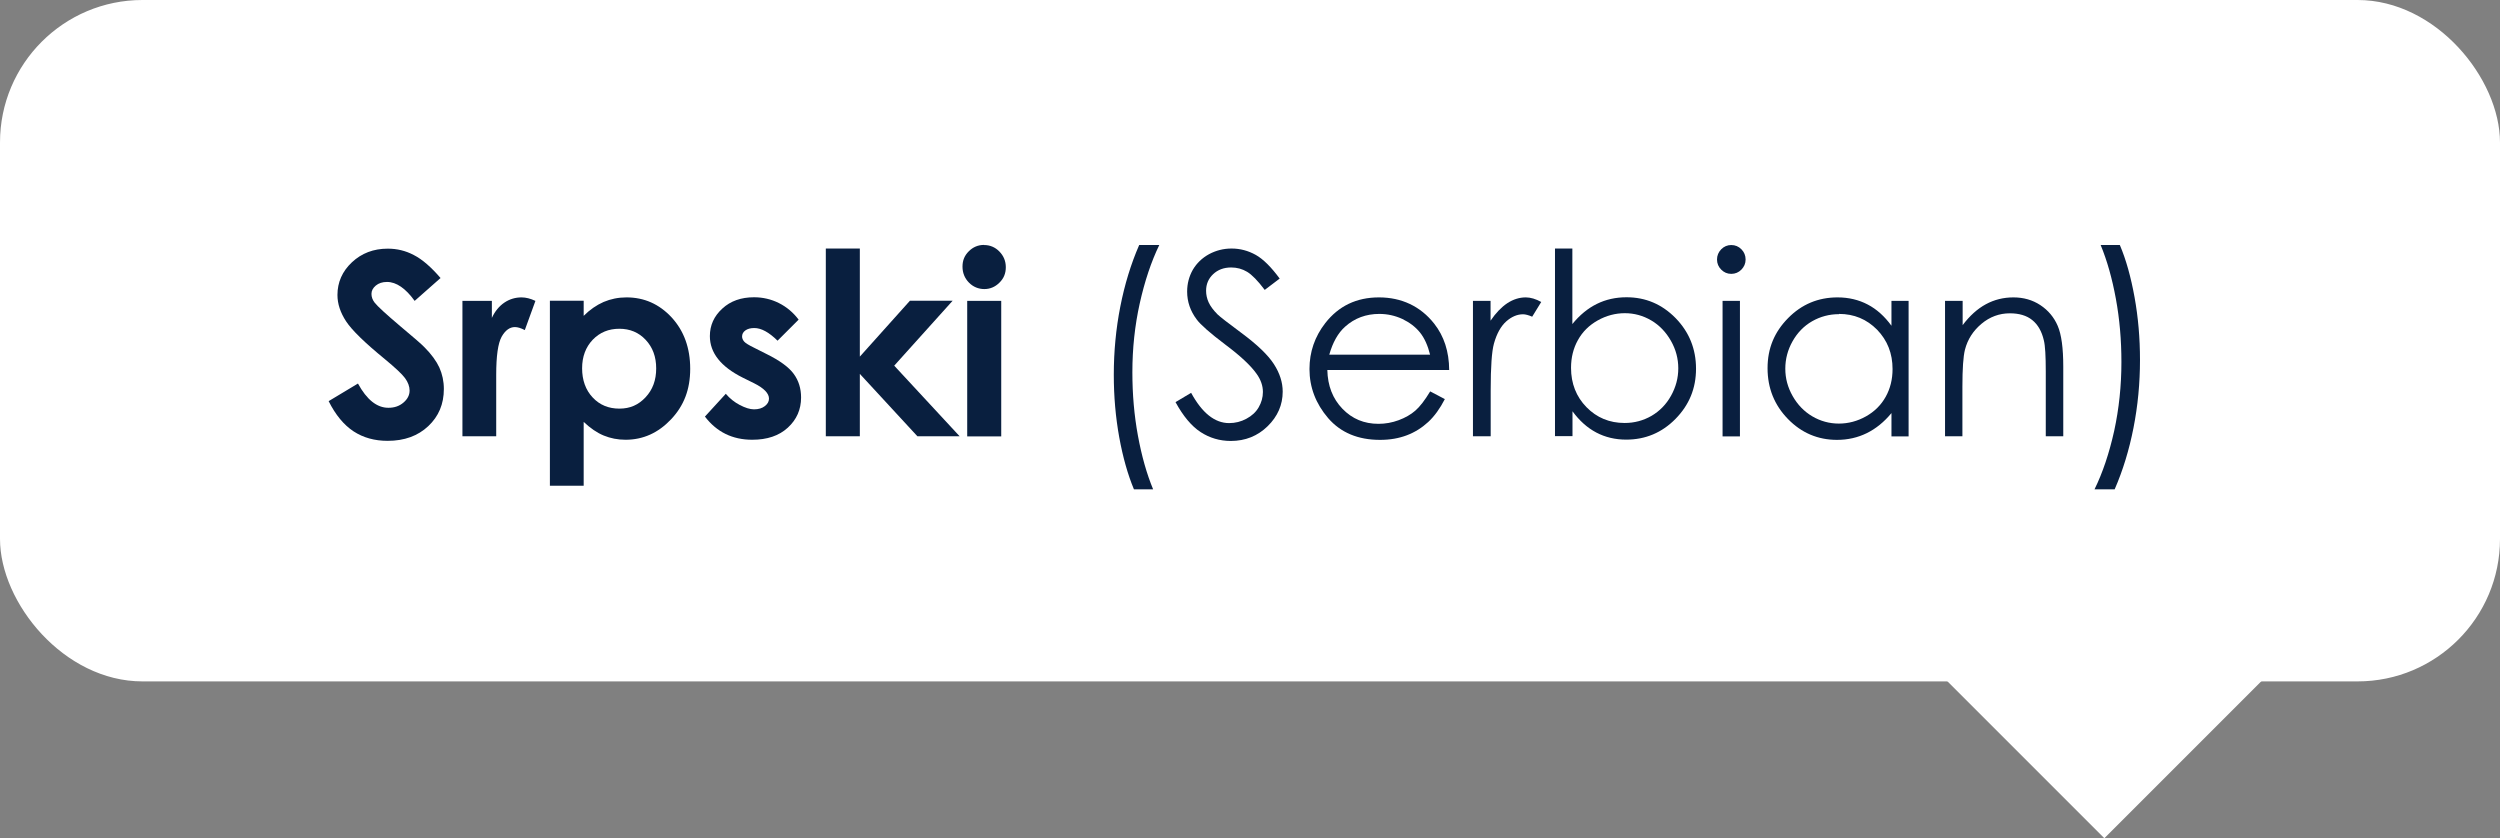 <?xml version="1.0" encoding="UTF-8"?><svg id="Layer_2" xmlns="http://www.w3.org/2000/svg" viewBox="0 0 207.22 69.48"><rect x="0" y="0" width="207.22" height="69.48" fill="#808080" stroke="none"/><g id="Tooltips"><g id="Serbian"><rect x="162.85" y="41.55" width="23.14" height="23.14" transform="translate(13.53 138.89) rotate(-45)" style="fill:#fff;"/><rect width="207.22" height="56.48" rx="11.81" ry="11.81" style="fill:#fff;"/><path d="M36.51,23.05l-2.14,1.89c-.75-1.04-1.52-1.57-2.29-1.57-.38,0-.69.1-.93.3s-.36.43-.36.69.09.5.26.72c.23.3.94.95,2.12,1.95,1.1.92,1.77,1.5,2,1.74.59.59,1,1.16,1.25,1.7.24.54.37,1.13.37,1.77,0,1.25-.43,2.27-1.29,3.08-.86.81-1.98,1.22-3.37,1.22-1.08,0-2.02-.26-2.83-.79-.8-.53-1.49-1.36-2.06-2.5l2.43-1.46c.73,1.34,1.57,2.01,2.52,2.01.5,0,.91-.14,1.25-.43.34-.29.51-.62.51-1,0-.34-.13-.69-.38-1.03s-.82-.87-1.68-1.58c-1.65-1.35-2.72-2.39-3.2-3.12-.48-.73-.72-1.46-.72-2.19,0-1.05.4-1.96,1.2-2.71.8-.75,1.79-1.13,2.97-1.13.76,0,1.48.17,2.16.53.69.35,1.43.99,2.23,1.92Z" style="fill:#091f3f;"/><path d="M38.35,24.94h2.42v1.41c.26-.56.61-.98,1.04-1.27.43-.29.91-.43,1.42-.43.36,0,.75.1,1.15.29l-.88,2.42c-.33-.17-.6-.25-.82-.25-.43,0-.8.27-1.1.8-.3.54-.45,1.59-.45,3.16v.55s0,4.54,0,4.54h-2.8v-11.23Z" style="fill:#091f3f;"/><path d="M48.38,24.94v1.24c.51-.51,1.06-.89,1.65-1.15.59-.25,1.22-.38,1.9-.38,1.46,0,2.71.55,3.74,1.66,1.02,1.11,1.54,2.53,1.54,4.26s-.53,3.07-1.59,4.19c-1.06,1.12-2.31,1.69-3.77,1.69-.65,0-1.25-.12-1.81-.35-.56-.23-1.11-.61-1.66-1.13v5.29h-2.8v-15.33h2.8ZM51.34,27.25c-.89,0-1.62.3-2.21.91-.58.61-.88,1.4-.88,2.37s.29,1.8.88,2.42c.58.62,1.32.92,2.21.92s1.58-.31,2.17-.94c.59-.63.88-1.42.88-2.39s-.29-1.75-.87-2.37c-.58-.62-1.31-.92-2.19-.92Z" style="fill:#091f3f;"/><path d="M66.19,26.5l-1.74,1.74c-.71-.7-1.35-1.05-1.93-1.05-.32,0-.56.07-.74.2-.18.13-.27.3-.27.5,0,.15.06.29.17.42.11.13.39.3.84.52l1.03.52c1.09.54,1.83,1.08,2.24,1.64.41.56.61,1.21.61,1.96,0,1-.37,1.83-1.1,2.5s-1.71,1-2.95,1c-1.64,0-2.94-.64-3.92-1.92l1.73-1.89c.33.39.72.7,1.16.93s.84.36,1.18.36c.37,0,.67-.09.9-.27.23-.18.34-.38.34-.62,0-.43-.41-.86-1.23-1.27l-.95-.47c-1.82-.91-2.72-2.06-2.72-3.44,0-.89.34-1.65,1.03-2.28.68-.63,1.56-.94,2.63-.94.73,0,1.42.16,2.06.48.64.32,1.19.78,1.64,1.38Z" style="fill:#091f3f;"/><path d="M68.45,20.6h2.82v8.96l4.15-4.63h3.54l-4.84,5.38,5.42,5.85h-3.5l-4.77-5.17v5.17h-2.82v-15.56Z" style="fill:#091f3f;"/><path d="M81.57,20.31c.49,0,.92.18,1.27.54.35.36.53.79.53,1.3s-.17.93-.53,1.28c-.35.35-.77.53-1.25.53s-.93-.18-1.28-.54c-.35-.36-.53-.8-.53-1.32s.17-.92.52-1.27c.35-.35.77-.53,1.27-.53ZM80.17,24.94h2.82v11.23h-2.82v-11.23Z" style="fill:#091f3f;"/><path d="M94.42,20.31h1.67c-.67,1.38-1.21,3-1.62,4.84-.41,1.84-.61,3.75-.61,5.71,0,1.82.15,3.57.46,5.25.31,1.69.73,3.17,1.26,4.45h-1.59c-.51-1.22-.92-2.67-1.22-4.32-.3-1.66-.45-3.38-.45-5.18,0-1.93.18-3.82.54-5.65s.88-3.53,1.56-5.09Z" style="fill:#091f3f;"/><path d="M97.44,33.33l1.29-.77c.91,1.67,1.96,2.51,3.15,2.51.51,0,.99-.12,1.43-.36.45-.24.79-.55,1.02-.95.23-.4.35-.82.35-1.27,0-.51-.17-1.01-.52-1.5-.47-.67-1.34-1.49-2.6-2.43-1.27-.96-2.05-1.65-2.36-2.07-.54-.71-.8-1.49-.8-2.32,0-.66.16-1.26.47-1.81.32-.54.76-.97,1.34-1.29.58-.31,1.2-.47,1.87-.47.72,0,1.38.18,2.01.53.62.35,1.28,1.01,1.98,1.96l-1.24.94c-.57-.76-1.06-1.26-1.46-1.5-.4-.24-.84-.36-1.32-.36-.61,0-1.11.19-1.5.56-.39.37-.58.83-.58,1.37,0,.33.07.65.21.96.14.31.39.65.75,1.01.2.19.85.7,1.96,1.52,1.31.97,2.21,1.83,2.7,2.59.49.76.73,1.52.73,2.28,0,1.1-.42,2.06-1.25,2.87s-1.85,1.22-3.05,1.22c-.92,0-1.76-.25-2.51-.74-.75-.49-1.44-1.32-2.07-2.47Z" style="fill:#091f3f;"/><path d="M118.54,32.44l1.22.64c-.4.78-.86,1.42-1.38,1.9-.52.48-1.11.85-1.77,1.1s-1.39.38-2.22.38c-1.83,0-3.26-.6-4.3-1.8-1.03-1.2-1.55-2.56-1.55-4.07,0-1.42.44-2.69,1.31-3.81,1.11-1.42,2.59-2.13,4.45-2.13s3.44.73,4.58,2.18c.81,1.03,1.23,2.3,1.24,3.84h-10.1c.03,1.3.44,2.37,1.25,3.21s1.8,1.25,2.99,1.25c.57,0,1.13-.1,1.67-.3.54-.2,1-.46,1.38-.79s.79-.86,1.23-1.59ZM118.54,29.41c-.19-.77-.47-1.39-.84-1.85-.37-.46-.86-.83-1.46-1.12-.61-.28-1.24-.42-1.91-.42-1.1,0-2.05.35-2.84,1.06-.58.52-1.02,1.29-1.31,2.32h8.37Z" style="fill:#091f3f;"/><path d="M122.08,24.94h1.47v1.64c.44-.65.91-1.13,1.39-1.45.49-.32,1-.48,1.53-.48.4,0,.83.13,1.28.38l-.75,1.22c-.3-.13-.56-.2-.76-.2-.48,0-.95.2-1.39.59s-.79,1.01-1.02,1.84c-.18.64-.27,1.93-.27,3.88v3.8h-1.47v-11.23Z" style="fill:#091f3f;"/><path d="M128.89,36.16v-15.56h1.44v6.26c.6-.74,1.28-1.3,2.03-1.67s1.57-.55,2.46-.55c1.59,0,2.94.58,4.07,1.73,1.12,1.15,1.69,2.55,1.69,4.19s-.57,3.01-1.7,4.16c-1.13,1.15-2.5,1.72-4.09,1.72-.91,0-1.74-.2-2.48-.59-.74-.39-1.4-.98-1.97-1.76v2.06h-1.44ZM134.67,35.06c.8,0,1.54-.2,2.22-.59.68-.4,1.22-.95,1.62-1.67.4-.72.6-1.47.6-2.27s-.2-1.56-.61-2.28c-.41-.72-.95-1.29-1.63-1.69-.68-.4-1.41-.6-2.19-.6s-1.54.2-2.25.6c-.71.4-1.26.94-1.64,1.63-.38.68-.57,1.45-.57,2.3,0,1.3.43,2.39,1.28,3.26.85.87,1.91,1.31,3.16,1.31Z" style="fill:#091f3f;"/><path d="M143.5,20.31c.33,0,.61.12.84.35.23.23.35.52.35.85s-.12.6-.35.84c-.23.23-.51.35-.84.35s-.6-.12-.83-.35c-.23-.23-.35-.51-.35-.84s.12-.61.35-.85c.23-.23.51-.35.83-.35ZM142.78,24.94h1.44v11.23h-1.44v-11.23Z" style="fill:#091f3f;"/><path d="M158.2,24.94v11.23h-1.42v-1.93c-.61.74-1.29,1.29-2.04,1.66-.75.37-1.58.56-2.47.56-1.59,0-2.95-.58-4.07-1.73-1.12-1.15-1.69-2.55-1.69-4.21s.57-3,1.7-4.15,2.5-1.72,4.1-1.72c.92,0,1.76.2,2.5.59.75.39,1.4.98,1.97,1.76v-2.06h1.42ZM152.43,26.04c-.8,0-1.55.2-2.23.59-.68.39-1.22.95-1.62,1.66-.4.71-.6,1.47-.6,2.27s.2,1.55.61,2.27.95,1.28,1.63,1.68c.68.4,1.42.6,2.2.6s1.54-.2,2.25-.6c.71-.4,1.25-.94,1.63-1.62.38-.68.57-1.45.57-2.3,0-1.3-.43-2.38-1.28-3.26-.86-.87-1.91-1.31-3.16-1.31Z" style="fill:#091f3f;"/><path d="M161.24,24.94h1.44v2.01c.58-.77,1.22-1.35,1.92-1.73s1.46-.57,2.29-.57,1.58.21,2.23.64c.65.43,1.13,1,1.44,1.72s.46,1.85.46,3.37v5.78h-1.45v-5.36c0-1.29-.05-2.16-.16-2.59-.17-.74-.49-1.3-.96-1.68-.47-.38-1.09-.56-1.86-.56-.87,0-1.66.29-2.35.87s-1.15,1.29-1.37,2.15c-.14.56-.21,1.58-.21,3.05v4.12h-1.44v-11.23Z" style="fill:#091f3f;"/><path d="M175.28,40.56h-1.67c.68-1.38,1.22-3,1.63-4.84.4-1.84.6-3.75.6-5.71,0-1.82-.15-3.57-.46-5.25-.31-1.69-.73-3.17-1.26-4.45h1.59c.52,1.22.92,2.67,1.22,4.33.3,1.66.45,3.39.45,5.19,0,1.93-.18,3.81-.54,5.64-.36,1.83-.88,3.53-1.56,5.09Z" style="fill:#091f3f;"/></g></g></svg>